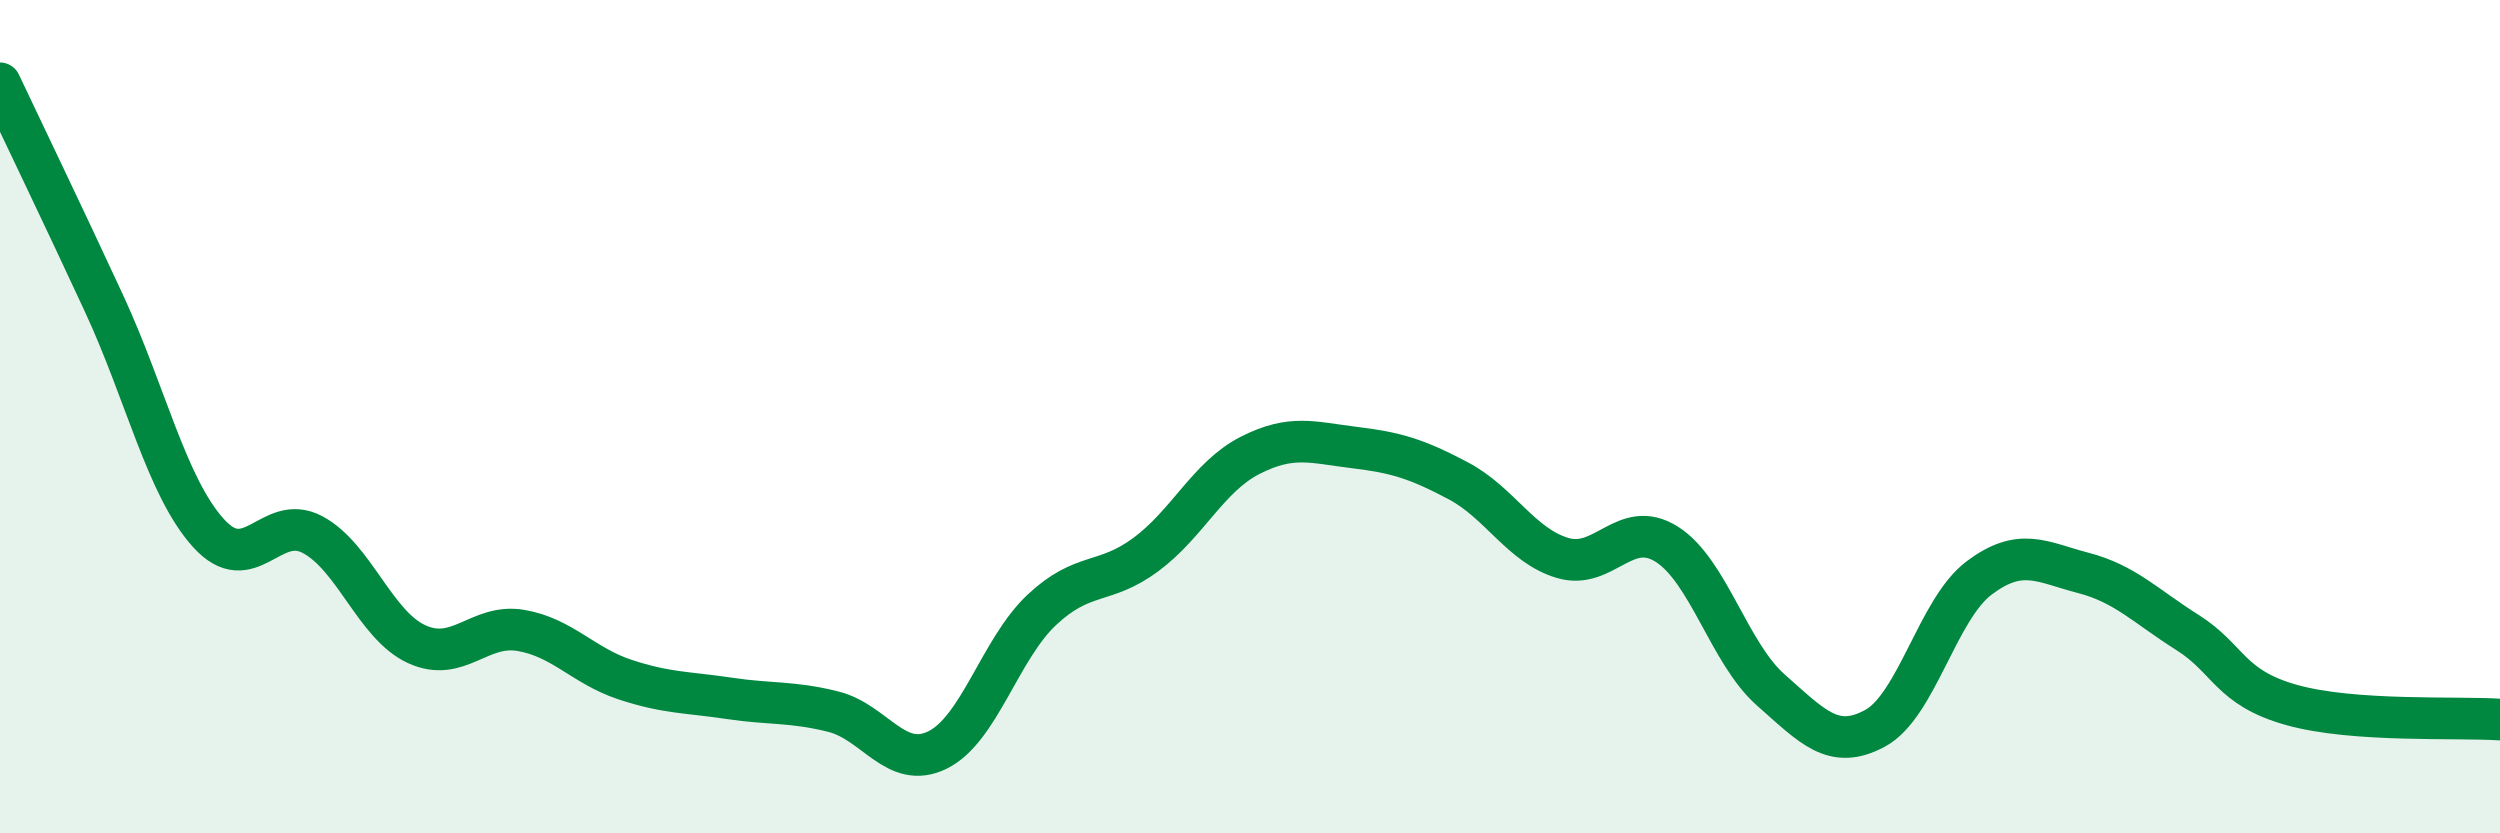 
    <svg width="60" height="20" viewBox="0 0 60 20" xmlns="http://www.w3.org/2000/svg">
      <path
        d="M 0,2 C 0.5,3.06 1.5,5.13 2.5,7.29 C 3.5,9.45 4,11.68 5,12.79 C 6,13.9 6.5,12.3 7.5,12.83 C 8.5,13.36 9,15 10,15.46 C 11,15.92 11.5,14.96 12.5,15.13 C 13.5,15.3 14,15.98 15,16.31 C 16,16.64 16.5,16.61 17.5,16.76 C 18.5,16.91 19,16.83 20,17.08 C 21,17.33 21.5,18.49 22.5,18 C 23.5,17.51 24,15.58 25,14.64 C 26,13.7 26.5,14.05 27.5,13.31 C 28.5,12.57 29,11.44 30,10.93 C 31,10.42 31.5,10.62 32.5,10.74 C 33.5,10.86 34,11.01 35,11.54 C 36,12.07 36.5,13.09 37.5,13.39 C 38.5,13.69 39,12.43 40,13.06 C 41,13.69 41.5,15.68 42.5,16.56 C 43.5,17.44 44,18.02 45,17.48 C 46,16.94 46.5,14.62 47.5,13.87 C 48.5,13.12 49,13.49 50,13.75 C 51,14.01 51.5,14.55 52.5,15.18 C 53.5,15.81 53.5,16.5 55,16.92 C 56.5,17.34 59,17.2 60,17.27L60 20L0 20Z"
        fill="#008740"
        opacity="0.1"
        stroke-linecap="round"
        stroke-linejoin="round"
      />
      <path
        d="M 0,2 C 0.5,3.06 1.5,5.13 2.5,7.29 C 3.5,9.45 4,11.68 5,12.79 C 6,13.9 6.5,12.3 7.5,12.83 C 8.5,13.36 9,15 10,15.46 C 11,15.92 11.5,14.96 12.5,15.13 C 13.5,15.3 14,15.98 15,16.31 C 16,16.64 16.5,16.61 17.5,16.76 C 18.5,16.91 19,16.83 20,17.08 C 21,17.33 21.5,18.49 22.5,18 C 23.5,17.51 24,15.58 25,14.64 C 26,13.7 26.5,14.05 27.5,13.31 C 28.5,12.57 29,11.44 30,10.93 C 31,10.42 31.5,10.62 32.5,10.74 C 33.5,10.86 34,11.01 35,11.54 C 36,12.07 36.5,13.09 37.5,13.39 C 38.5,13.69 39,12.43 40,13.06 C 41,13.69 41.5,15.68 42.5,16.56 C 43.5,17.44 44,18.02 45,17.48 C 46,16.94 46.5,14.62 47.5,13.87 C 48.5,13.12 49,13.49 50,13.75 C 51,14.01 51.5,14.55 52.5,15.18 C 53.5,15.81 53.5,16.5 55,16.92 C 56.5,17.34 59,17.2 60,17.27"
        stroke="#008740"
        stroke-width="1"
        fill="none"
        stroke-linecap="round"
        stroke-linejoin="round"
      />
    </svg>
  